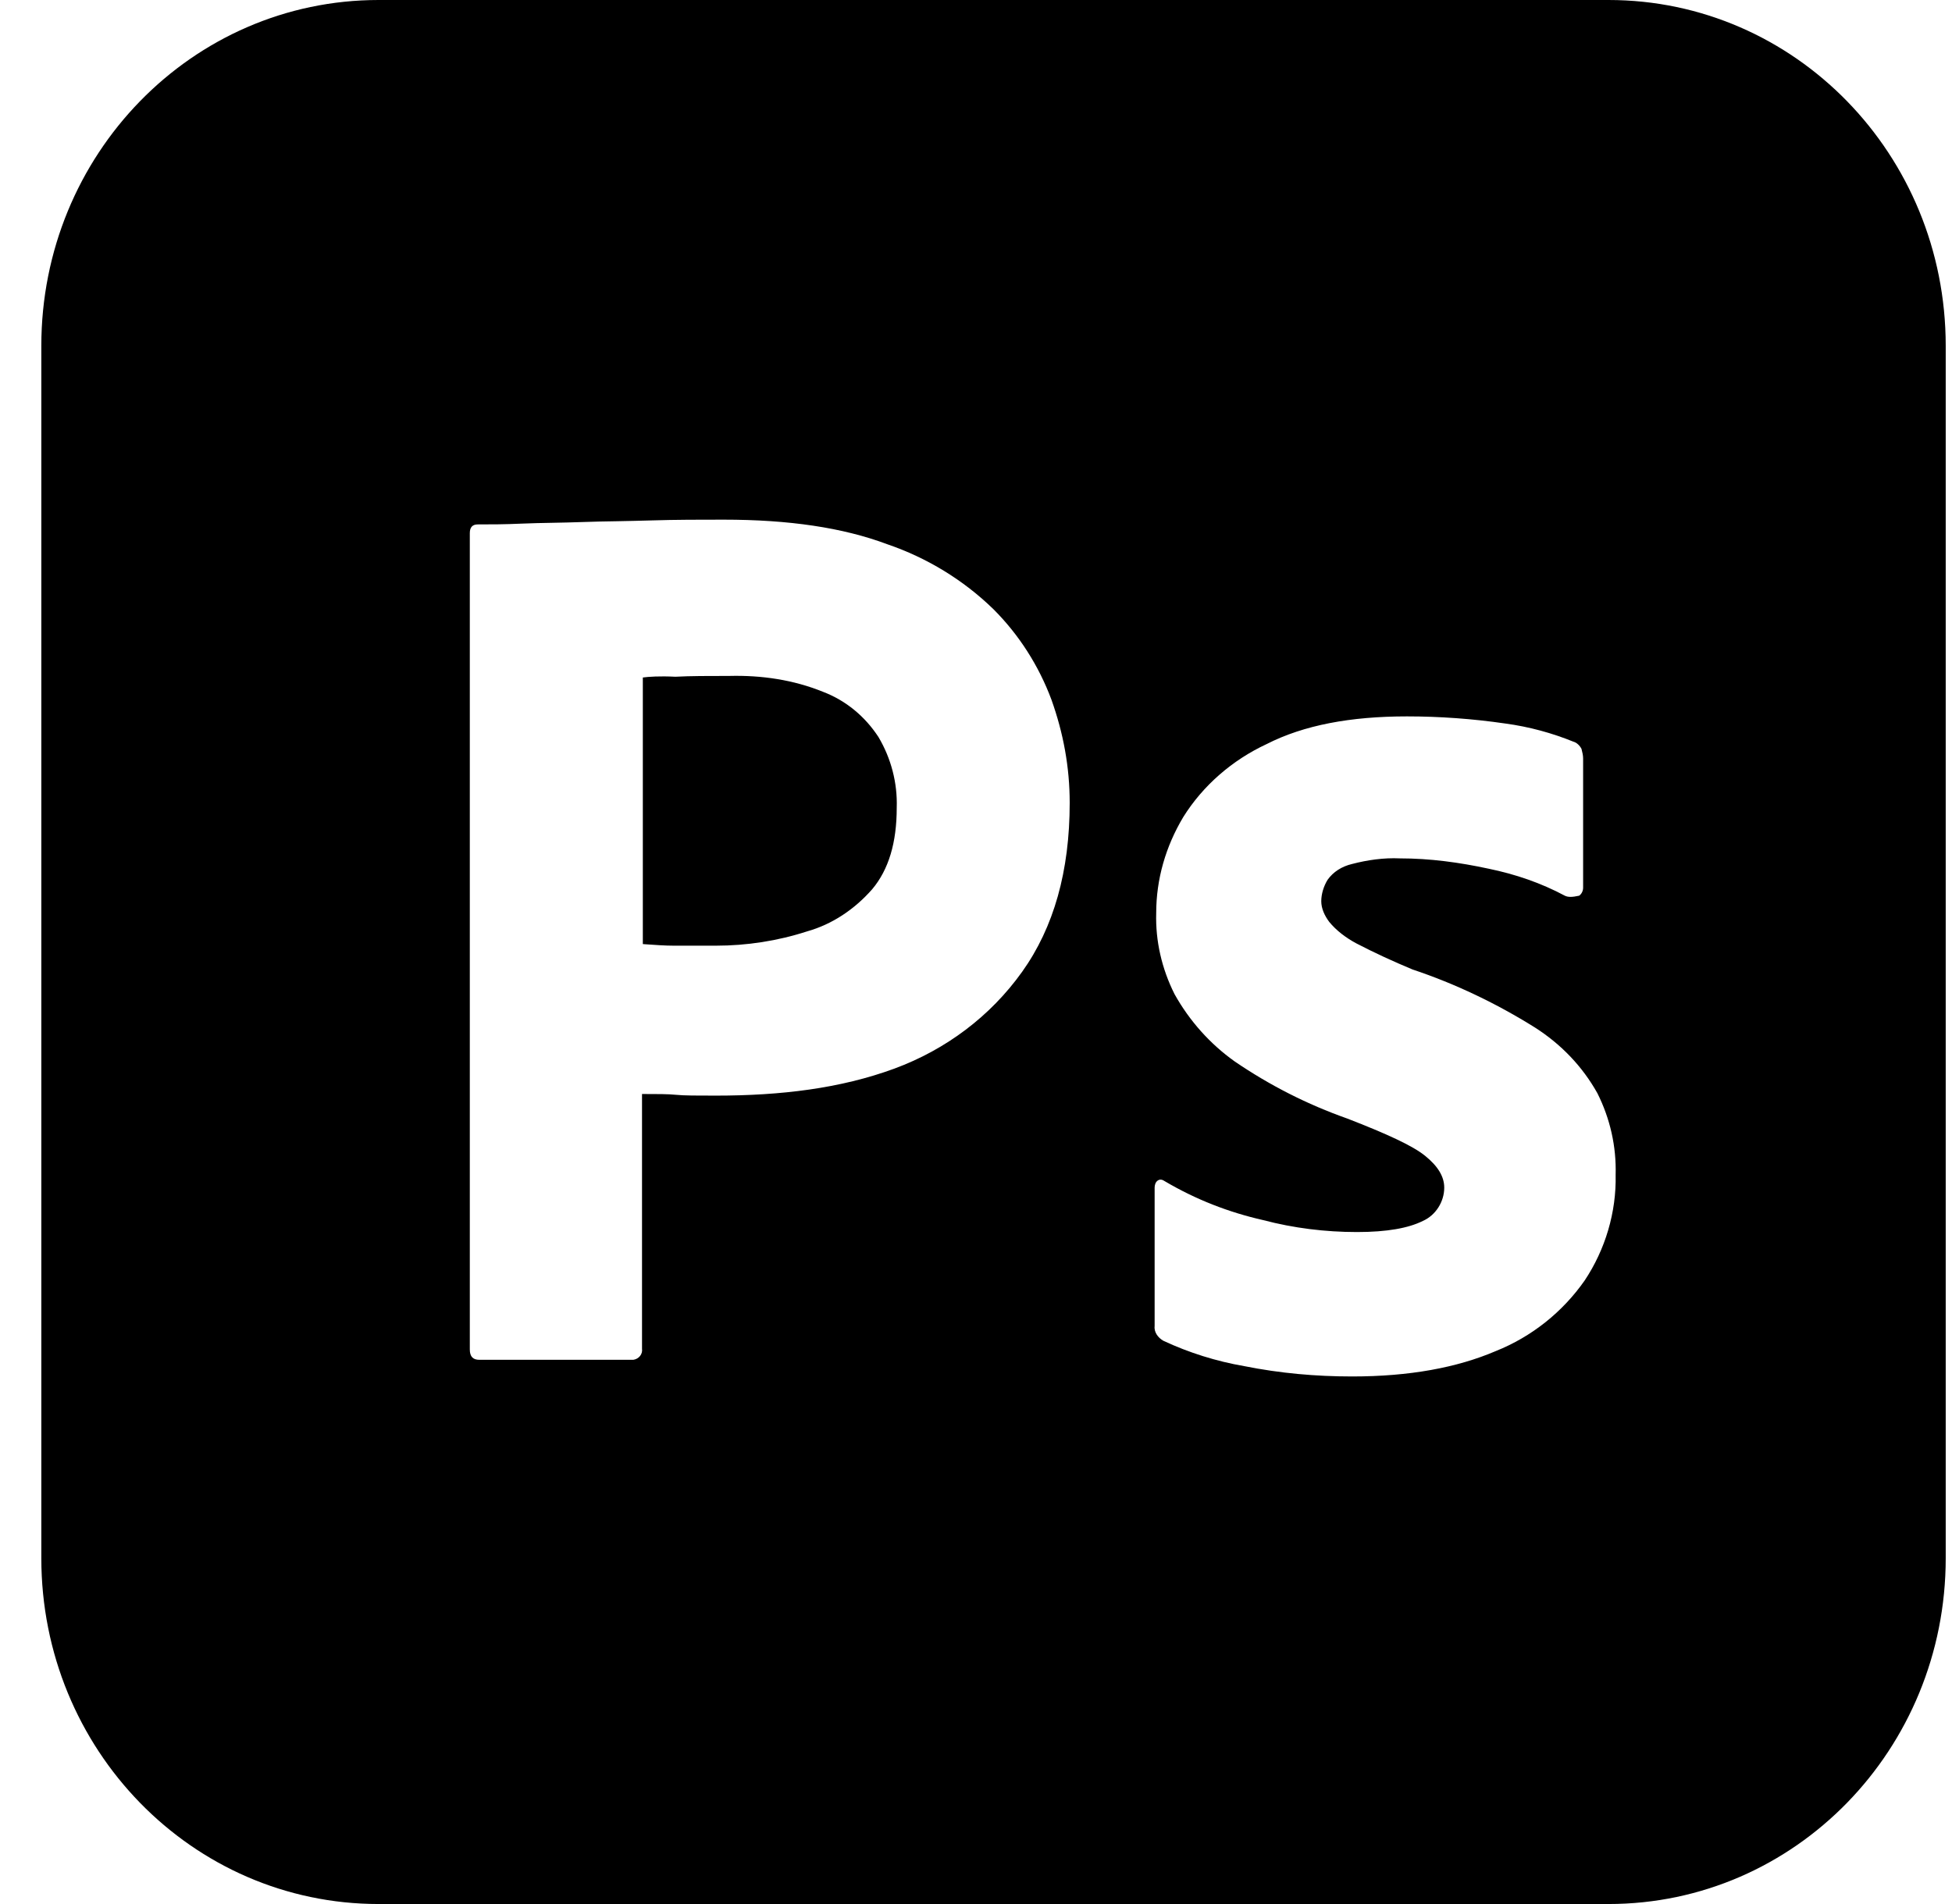 <svg width="41" height="40" viewBox="0 0 41 40" fill="none" xmlns="http://www.w3.org/2000/svg">
<path fill-rule="evenodd" clip-rule="evenodd" d="M33.785 0H7.952C4.035 0 0.868 3.248 0.868 7.265V32.735C0.868 36.752 4.035 40 7.952 40H33.785C37.702 40 40.868 36.752 40.868 32.735V7.265C40.868 3.248 37.702 0 33.785 0ZM9.868 28.35V11.2C9.868 11.083 9.918 11.017 10.035 11.017H10.035C10.318 11.017 10.585 11.017 10.968 11C11.174 10.991 11.385 10.987 11.602 10.983H11.602H11.602C11.806 10.979 12.017 10.975 12.235 10.967C12.468 10.958 12.709 10.954 12.96 10.95H12.96C13.194 10.945 13.435 10.941 13.685 10.933C14.201 10.917 14.701 10.917 15.201 10.917C16.568 10.917 17.701 11.083 18.635 11.433C19.468 11.717 20.235 12.183 20.868 12.8C21.401 13.333 21.818 13.983 22.085 14.7C22.335 15.4 22.468 16.117 22.468 16.867C22.468 18.3 22.135 19.483 21.468 20.417C20.802 21.35 19.868 22.05 18.785 22.45C17.651 22.867 16.401 23.017 15.035 23.017C14.635 23.017 14.368 23.017 14.201 23C14.035 22.983 13.802 22.983 13.485 22.983V28.333C13.502 28.45 13.418 28.55 13.302 28.567H13.235H10.068C9.935 28.567 9.868 28.5 9.868 28.35ZM13.502 14.233V19.833L13.552 19.837C13.766 19.852 13.966 19.867 14.152 19.867H15.035C15.685 19.867 16.335 19.767 16.951 19.567C17.485 19.417 17.951 19.1 18.318 18.683C18.668 18.267 18.835 17.7 18.835 16.967C18.852 16.45 18.718 15.933 18.451 15.483C18.168 15.05 17.768 14.717 17.285 14.533C16.668 14.283 16.002 14.183 15.318 14.2C14.885 14.2 14.502 14.2 14.185 14.217C13.851 14.2 13.618 14.217 13.502 14.233ZM32.868 18.817C32.368 18.55 31.835 18.367 31.268 18.25C30.652 18.117 30.035 18.033 29.402 18.033C29.069 18.017 28.718 18.067 28.402 18.15C28.185 18.2 28.002 18.317 27.885 18.483C27.802 18.617 27.752 18.783 27.752 18.933C27.752 19.083 27.819 19.233 27.919 19.367C28.069 19.55 28.268 19.7 28.485 19.817C28.869 20.017 29.268 20.2 29.669 20.367C30.569 20.667 31.435 21.083 32.235 21.583C32.785 21.933 33.235 22.4 33.552 22.967C33.819 23.5 33.952 24.083 33.935 24.683C33.952 25.467 33.718 26.25 33.285 26.9C32.819 27.567 32.169 28.083 31.419 28.383C30.602 28.733 29.602 28.917 28.402 28.917C27.635 28.917 26.885 28.85 26.135 28.7C25.552 28.6 24.968 28.417 24.435 28.167C24.319 28.1 24.235 27.983 24.252 27.85V24.95C24.252 24.9 24.268 24.833 24.319 24.8C24.369 24.767 24.419 24.783 24.468 24.817C25.119 25.2 25.802 25.467 26.535 25.633C27.169 25.8 27.835 25.883 28.502 25.883C29.135 25.883 29.585 25.8 29.885 25.65C30.152 25.533 30.335 25.25 30.335 24.95C30.335 24.717 30.202 24.5 29.935 24.283C29.669 24.067 29.119 23.817 28.302 23.5C27.452 23.2 26.669 22.8 25.935 22.3C25.419 21.933 24.985 21.45 24.669 20.883C24.402 20.35 24.268 19.767 24.285 19.183C24.285 18.467 24.485 17.783 24.852 17.167C25.268 16.5 25.885 15.967 26.602 15.633C27.385 15.233 28.369 15.05 29.552 15.05C30.235 15.05 30.935 15.1 31.619 15.2C32.118 15.267 32.602 15.4 33.052 15.583C33.118 15.6 33.185 15.667 33.218 15.733L33.218 15.733C33.235 15.8 33.252 15.867 33.252 15.933V18.65C33.252 18.717 33.218 18.783 33.169 18.817C33.019 18.85 32.935 18.85 32.868 18.817Z" fill="black"/>
</svg>
